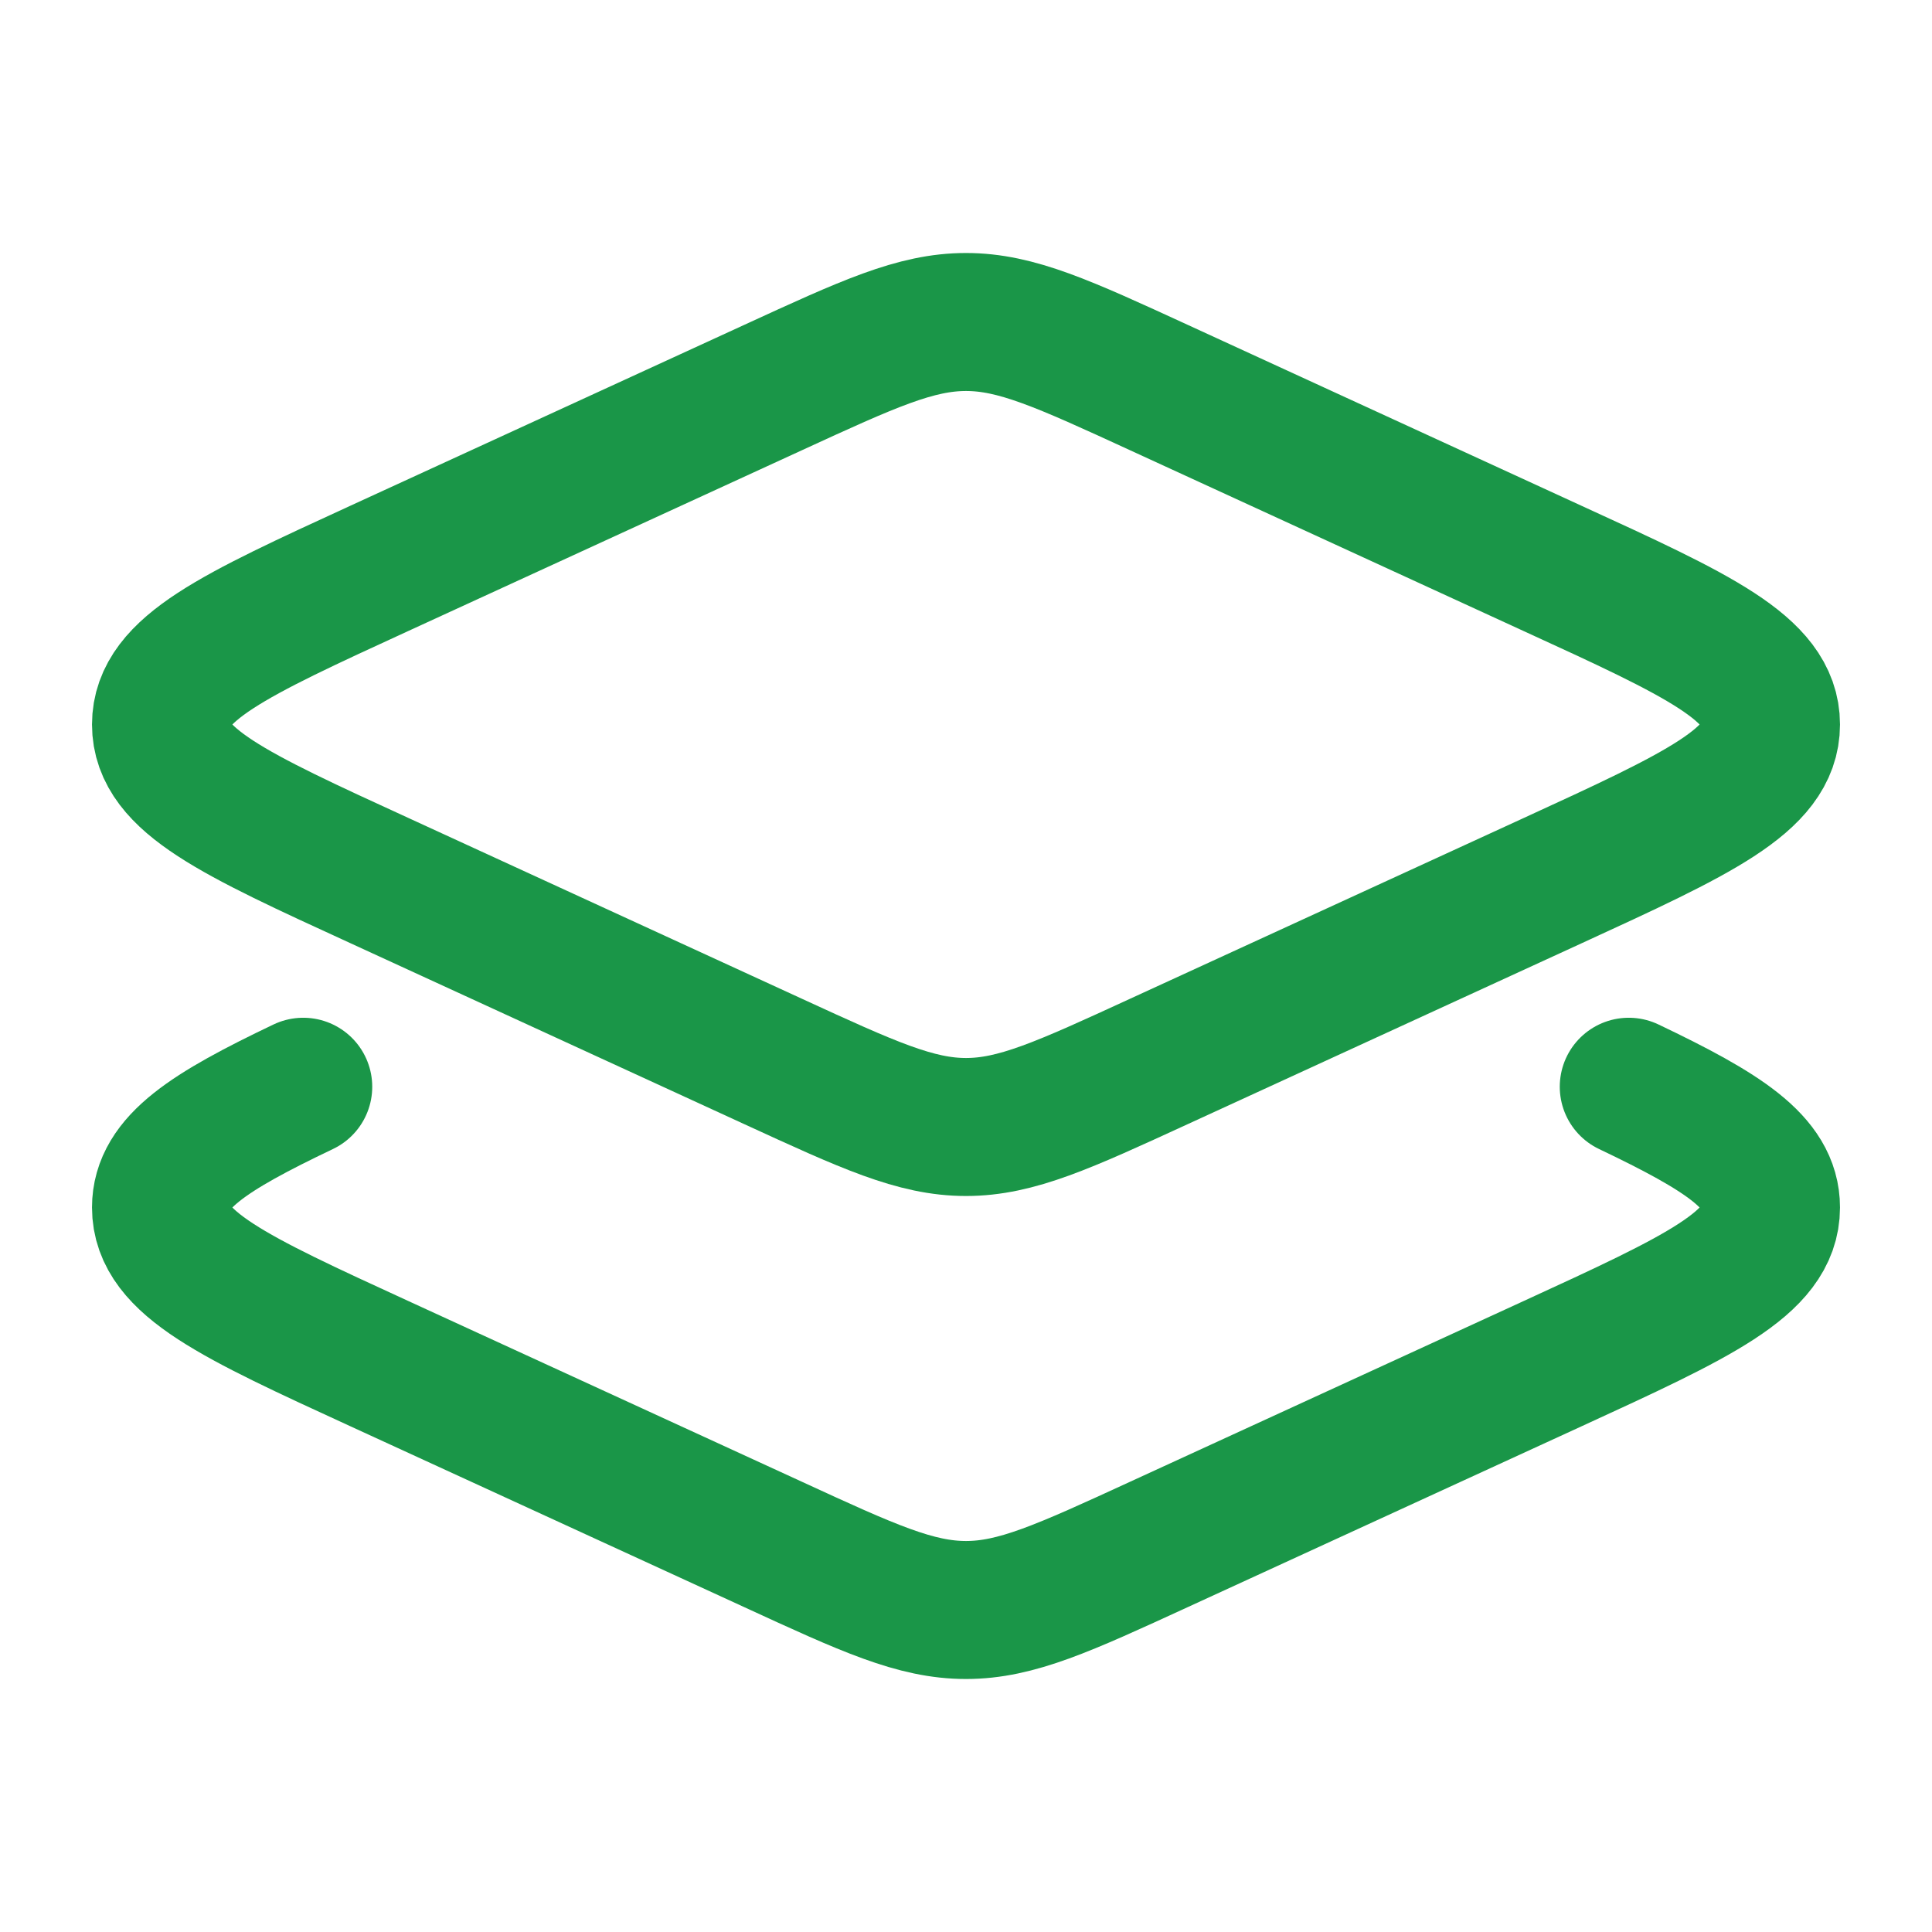 <svg width="42" height="42" viewBox="0 0 42 42" fill="none" xmlns="http://www.w3.org/2000/svg">
<path d="M16.811 8.423C18.875 7.474 19.908 7 21 7C22.092 7 23.125 7.474 25.189 8.423L33.752 12.357C36.918 13.807 38.5 14.537 38.5 15.75C38.5 16.963 36.918 17.691 33.752 19.145L25.189 23.077C23.125 24.026 22.092 24.5 21 24.5C19.908 24.5 18.875 24.026 16.811 23.077L8.248 19.143C5.082 17.692 3.5 16.963 3.5 15.75C3.5 14.537 5.082 13.809 8.248 12.355L16.811 8.423Z" stroke="#1A9648" stroke-width="3" stroke-linecap="round" stroke-linejoin="round"/>
<path d="M35.408 23.625C37.468 24.608 38.5 25.27 38.5 26.25C38.5 27.463 36.918 28.191 33.752 29.645L25.189 33.577C23.125 34.526 22.092 35 21 35C19.908 35 18.875 34.528 16.811 33.577L8.248 29.645C5.082 28.192 3.5 27.463 3.5 26.25C3.5 25.27 4.532 24.608 6.592 23.625" stroke="#1A9648" stroke-width="3" stroke-linecap="round" stroke-linejoin="round"/>
</svg>
